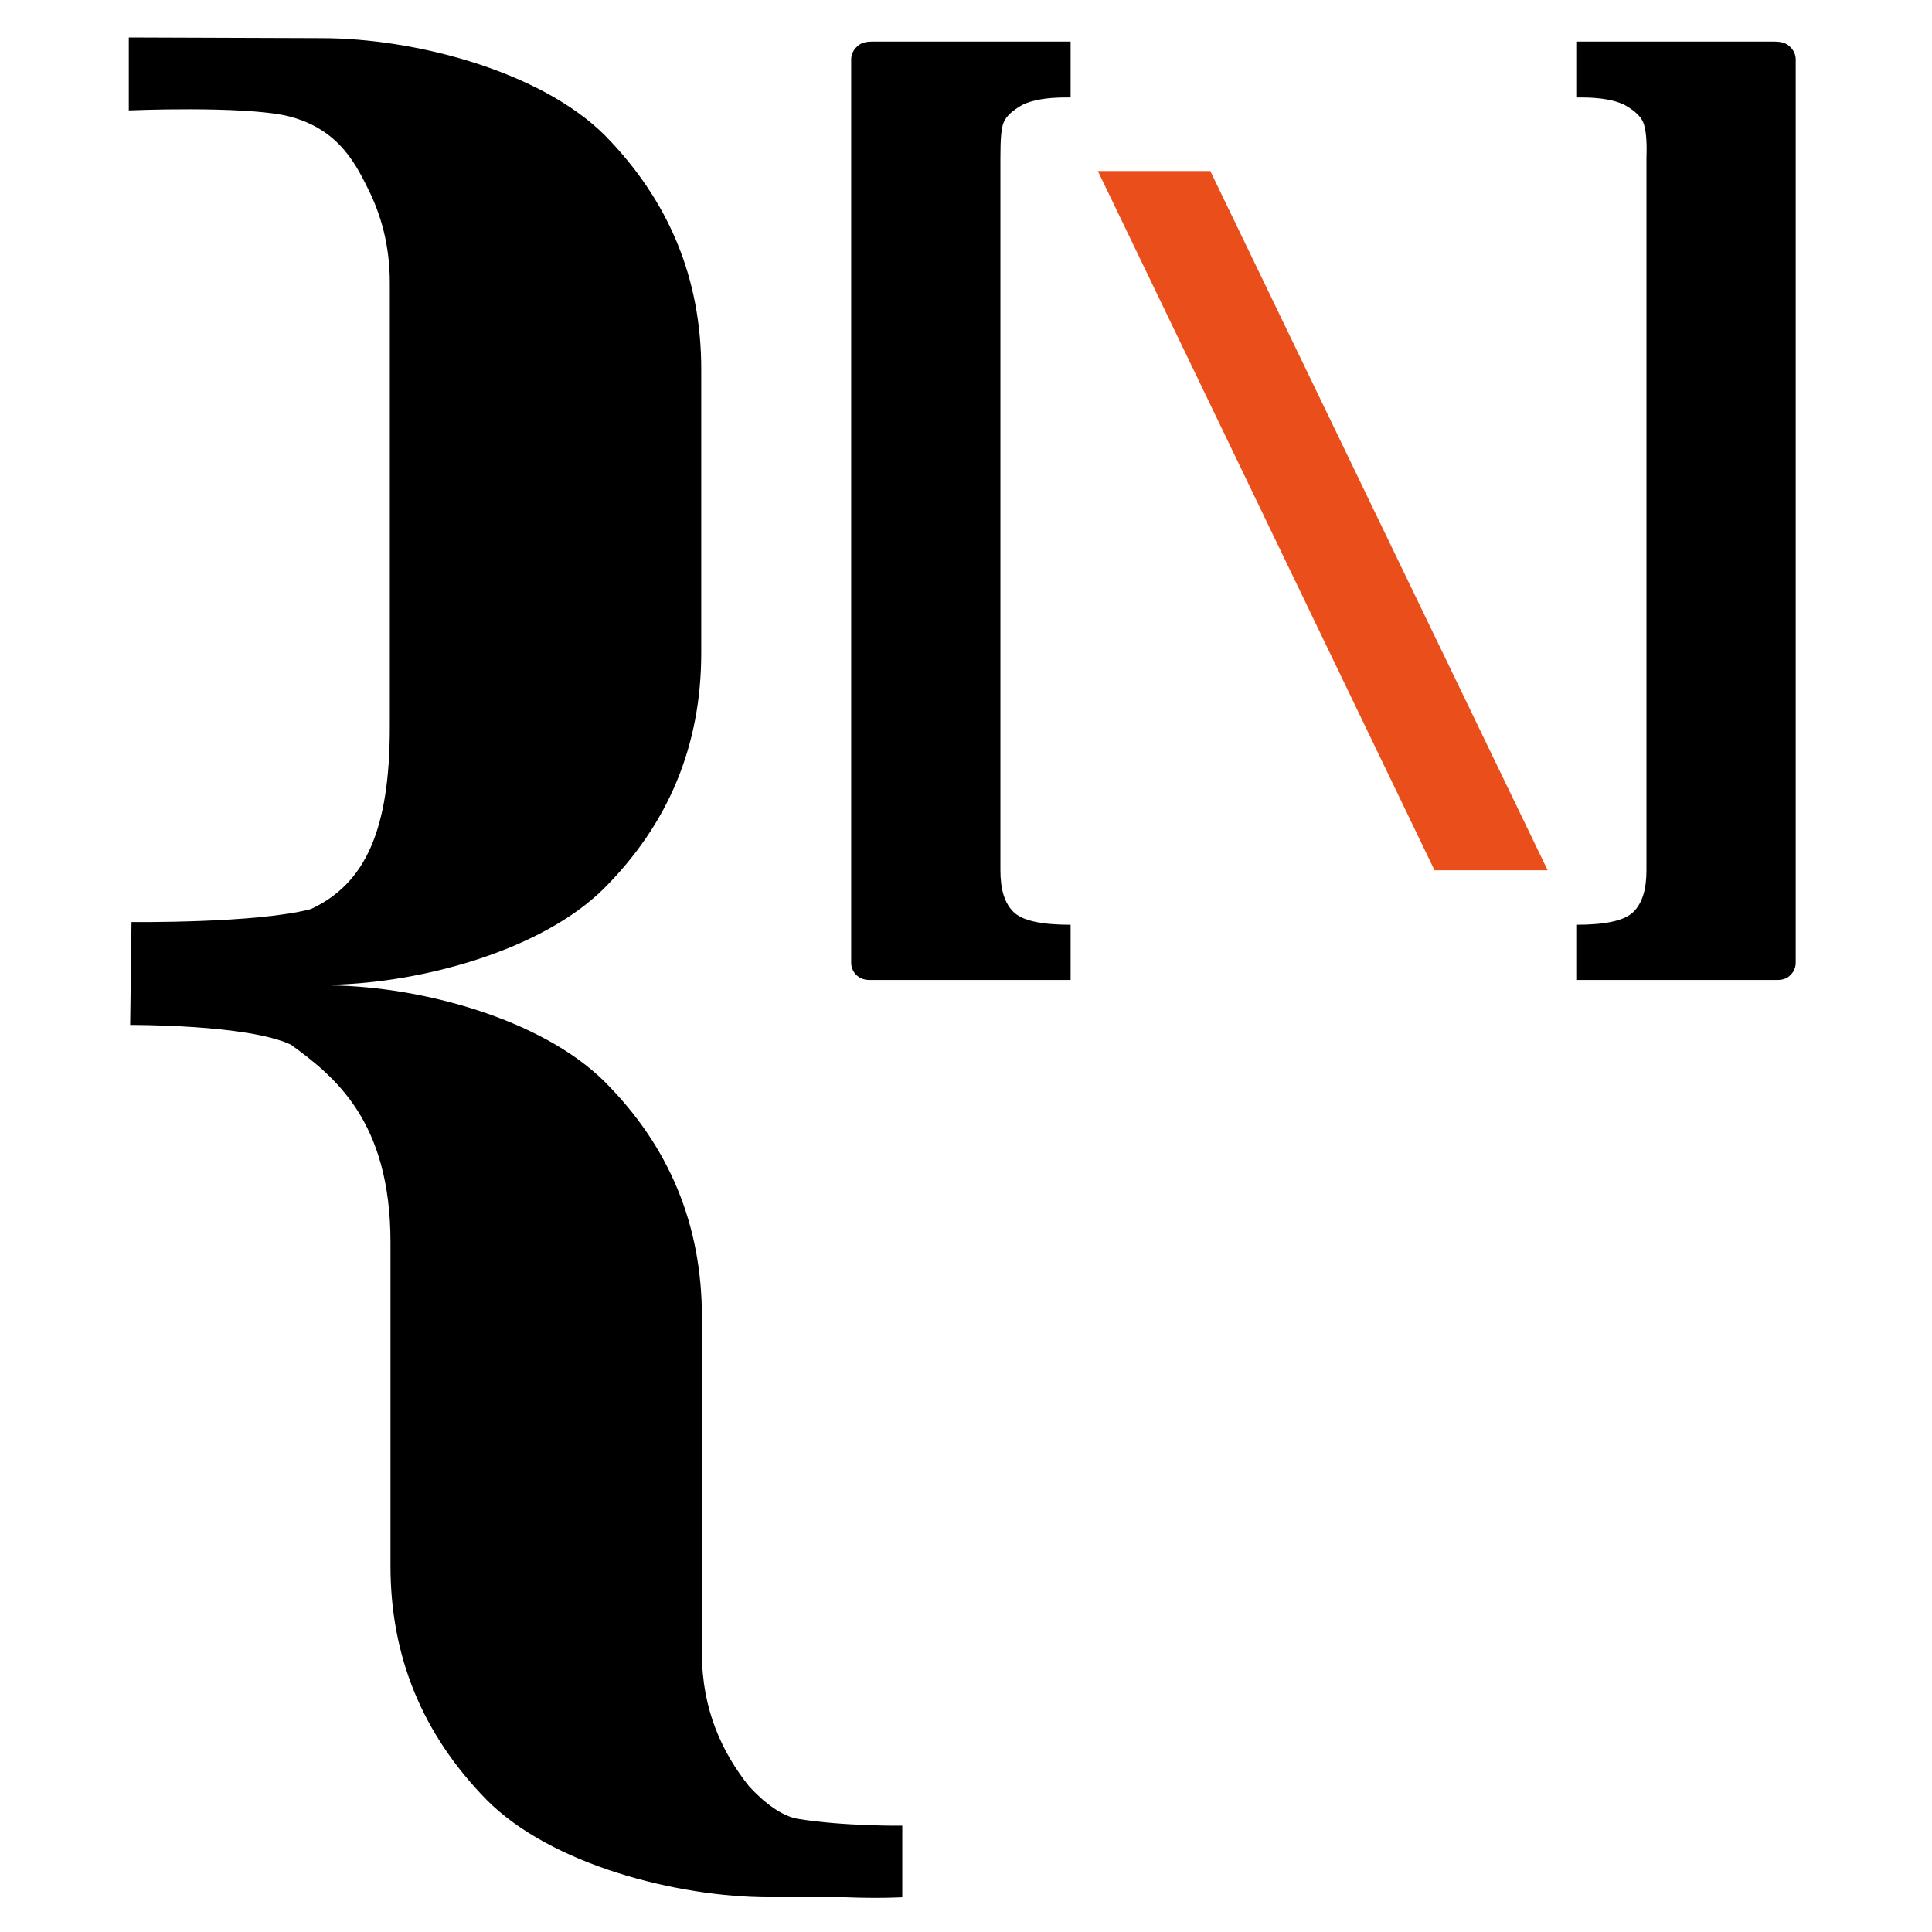 <?xml version="1.0" encoding="utf-8"?>
<!-- Generator: Adobe Illustrator 27.8.0, SVG Export Plug-In . SVG Version: 6.00 Build 0)  -->
<svg version="1.1" id="Layer_1" xmlns="http://www.w3.org/2000/svg" xmlns:xlink="http://www.w3.org/1999/xlink" x="0px" y="0px"
	 viewBox="0 0 283.5 283.5" style="enable-background:new 0 0 283.5 283.5;" xml:space="preserve">
<style type="text/css">
	.st0{fill:#E94E1B;}
</style>
<path d="M147.3,17.9c0.4-0.9,1.3-1.7,2.7-2.5c1.4-0.7,3.5-1.1,6.4-1.1h0.7V6.1H128c-0.7,0-1.6,0.1-2.2,0.7c-0.7,0.6-0.9,1.4-0.9,1.9
	v132.6c0,0.5,0.2,1.3,0.9,1.9c0.7,0.6,1.6,0.6,1.8,0.6c0.2,0,0.4,0,0.4,0h29.1v-8.1c-4.3,0-7.1-0.6-8.4-1.9
	c-1.3-1.3-1.9-3.3-1.9-6.1V23.1C146.8,20.6,146.9,18.8,147.3,17.9z"/>
<path d="M241.1,17.9c-0.4-0.9-1.3-1.7-2.7-2.5c-1.4-0.7-3.5-1.1-6.4-1.1h-0.7V6.1h29.1c0.6,0,1.6,0.1,2.2,0.7
	c0.7,0.6,0.9,1.4,0.9,1.9v132.6c0,0.5-0.2,1.3-0.9,1.9c-0.6,0.6-1.6,0.6-1.8,0.6c-0.2,0-0.4,0-0.4,0h-29.1v-8.1
	c4.3,0,7.1-0.6,8.4-1.9c1.3-1.3,1.9-3.3,1.9-6.1V23.1C241.7,20.6,241.5,18.8,241.1,17.9z"/>
<polygon class="st0" points="177.6,25.1 161.1,25.1 210.5,127.7 227.1,127.7 "/>
<path d="M117.1,266.9c-2.4-0.4-5-2.4-7.2-4.8c-3.9-4.9-6.9-11.2-6.9-19.5v-49.3c0-13.6-4.8-25.1-14.3-34.6
	c-9.3-9.2-26.8-13.9-40-14.1c0,0,0-0.1,0-0.1c13.2-0.3,30.7-5,39.9-14.1c9.5-9.5,14.3-21,14.3-34.6V54.2c0-13.3-4.7-24.7-14.1-34.3
	C79.3,10.4,60.8,5.6,47.2,5.6L18.9,5.5v10.7c0,0,16.6-0.7,23.2,0.8c7.1,1.7,9.8,6.4,11.8,10.5c2,3.9,3.3,8.5,3.3,14v65.2
	c0,15.1-3.6,23-11.6,26.7c-7.9,2.1-26.3,1.9-26.3,1.9l-0.2,15.1c0,0,17.3-0.1,23.6,2.9c6.3,4.6,14.6,11.1,14.6,29v8.9l0,0v38.6
	c0,13.3,4.7,24.7,14.1,34.3c9.4,9.5,27.9,14.3,41.5,14.3h11.2c5,0.2,8.3,0,8.3,0l0-10.5C132.3,267.9,123.8,268,117.1,266.9z"/>
</svg>
